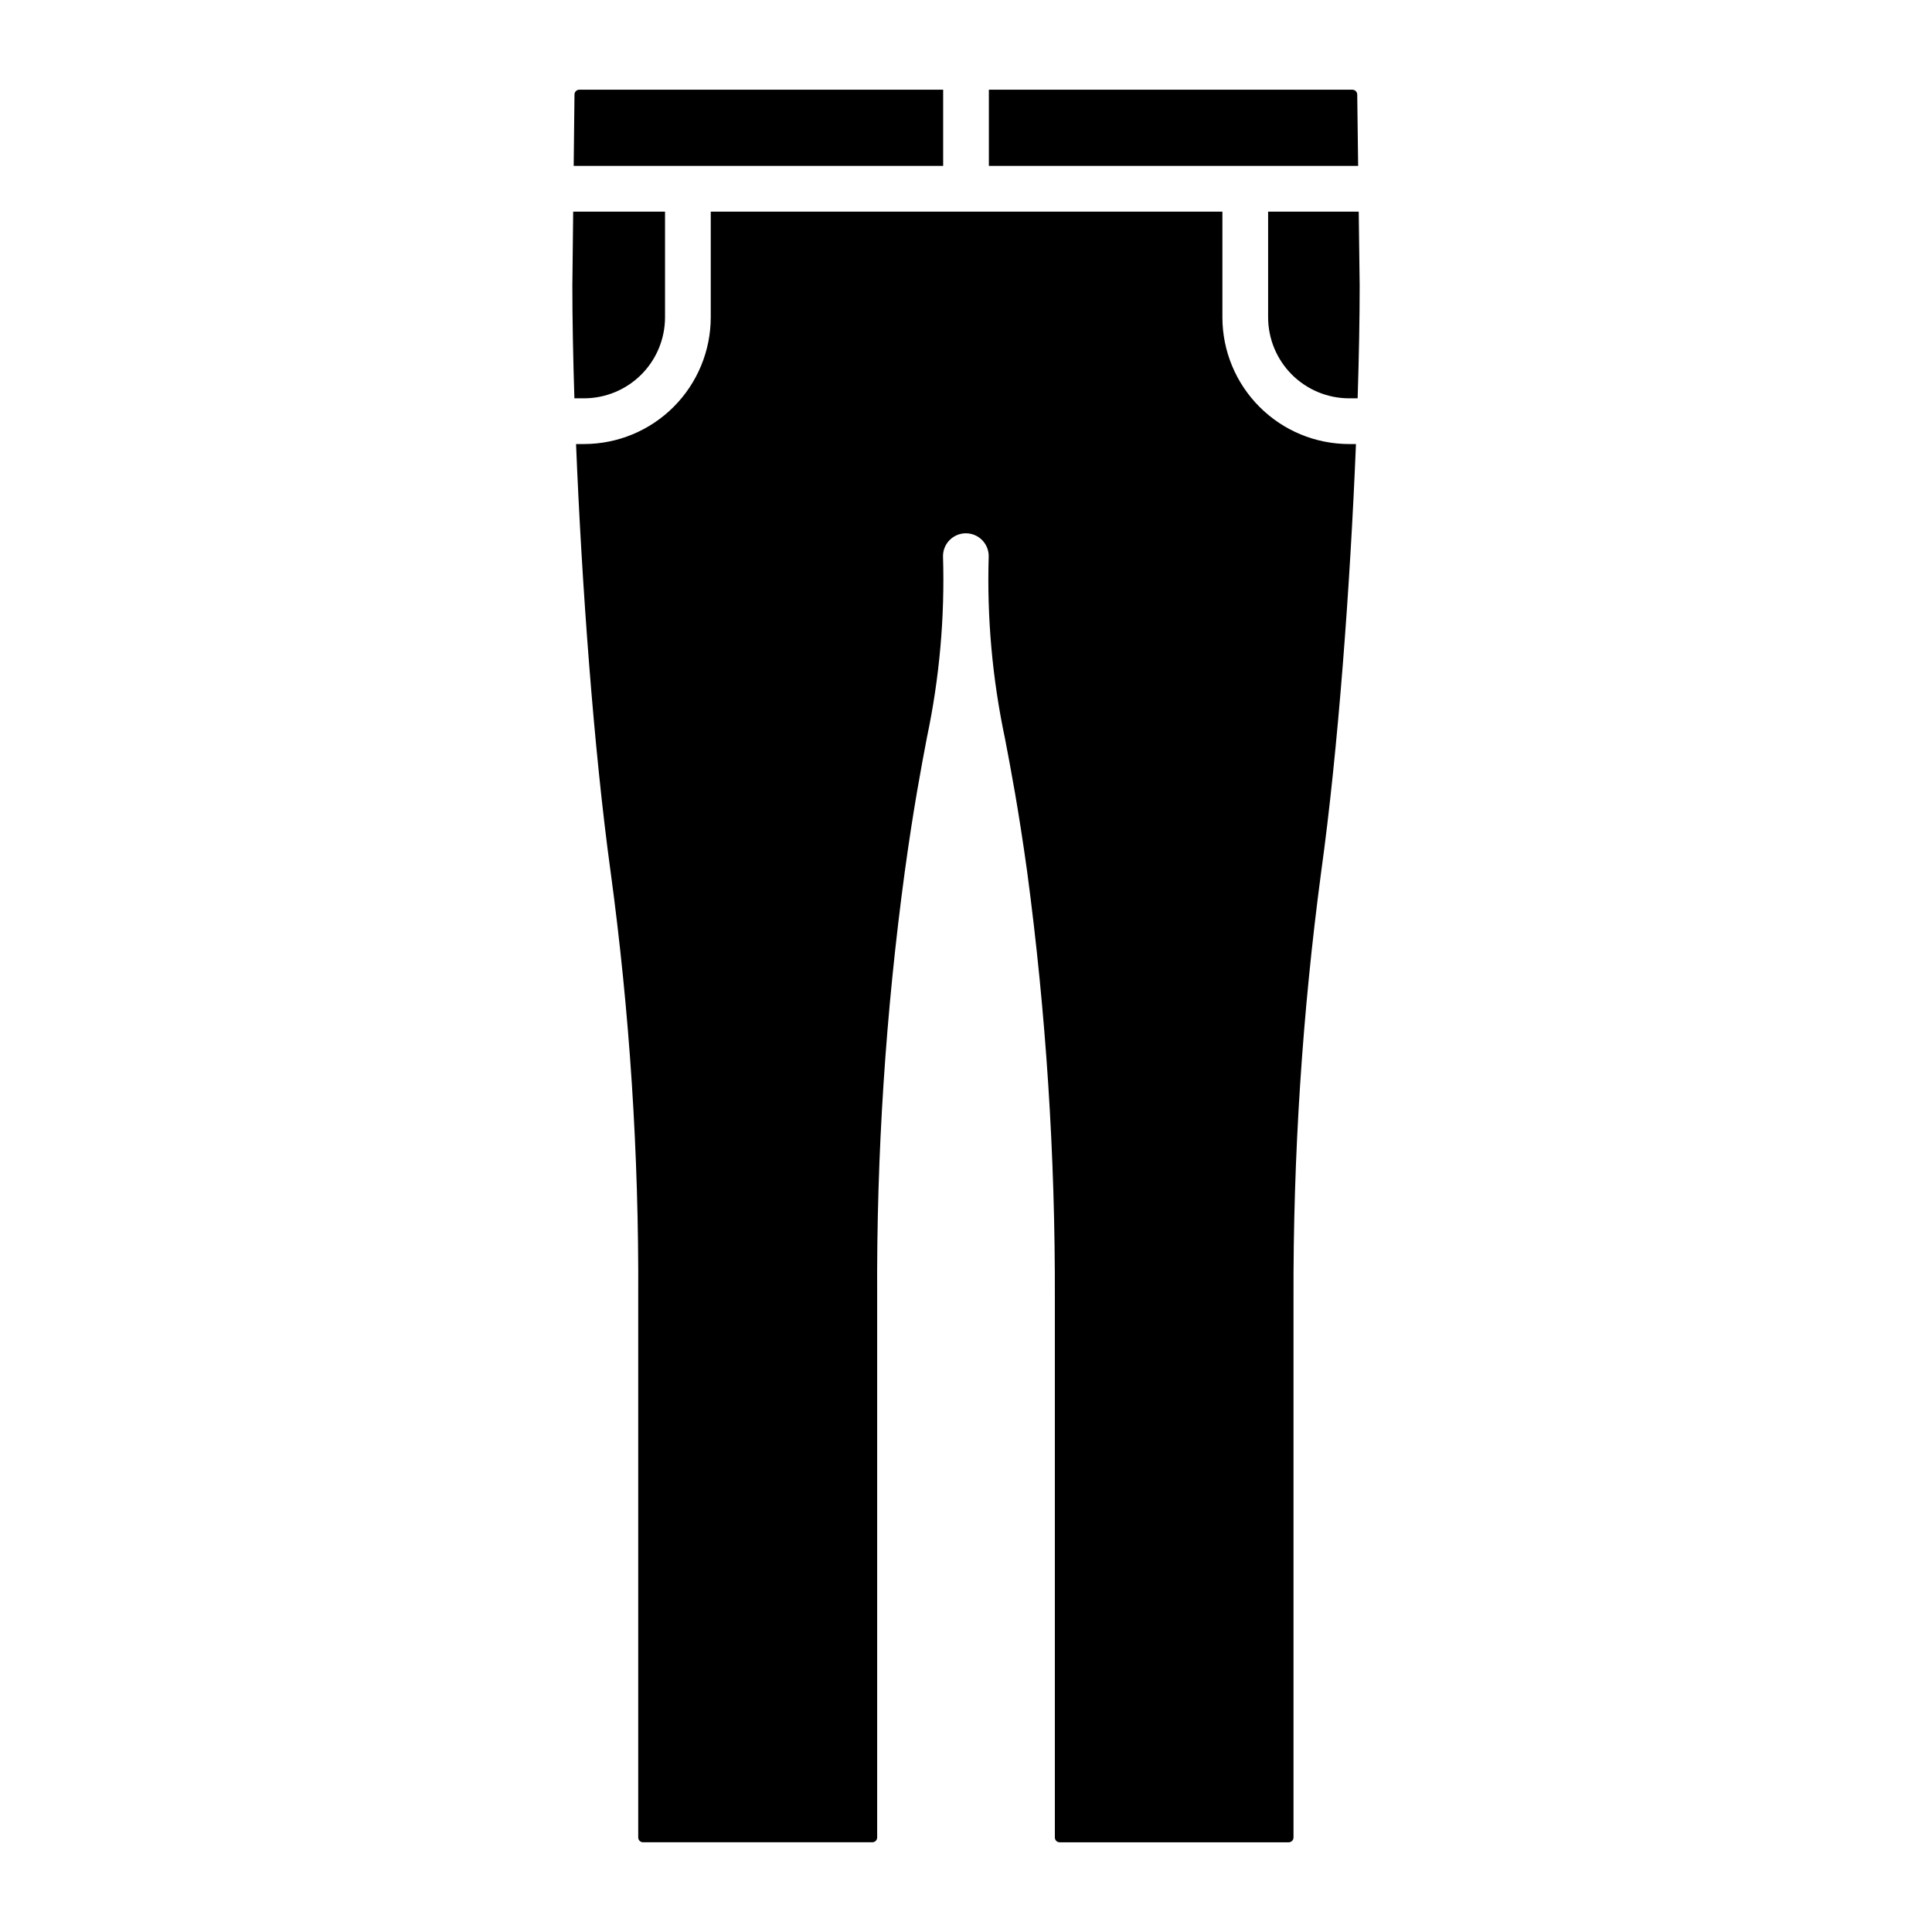 <?xml version="1.0" encoding="UTF-8"?>
<!-- Uploaded to: ICON Repo, www.iconrepo.com, Generator: ICON Repo Mixer Tools -->
<svg fill="#000000" width="800px" height="800px" version="1.1" viewBox="144 144 512 512" xmlns="http://www.w3.org/2000/svg">
 <path d="m503.92 187.97h-97.859v-20.195h96.348c0.348 0.004 0.68 0.152 0.922 0.406 0.238 0.254 0.367 0.594 0.352 0.941zm-183.68 40.133v-28.02h-24.34l-0.219 19.613c0 8.734 0.191 18.902 0.539 29.859h2.562v0.004c5.691-0.008 11.145-2.269 15.168-6.293 4.019-4.023 6.285-9.477 6.289-15.164zm73.707-60.328h-96.43c-0.703 0-1.273 0.57-1.273 1.273l-0.211 18.918 97.914 0.004zm74 60.328v-28.02h-135.59v28.02c-0.012 8.902-3.551 17.434-9.844 23.727-6.293 6.297-14.828 9.836-23.73 9.844h-2.125c1.504 37.062 4.691 80.824 9.145 113.27h0.004c5.062 37.32 7.512 74.953 7.328 112.61v143.39c0 0.703 0.57 1.273 1.273 1.273h60.777c0.703 0 1.273-0.57 1.273-1.273v-143.39c-0.188-37.668 2.262-75.301 7.328-112.63 2.316-16.84 4.289-27.215 5.871-35.547 3.324-15.762 4.75-31.867 4.25-47.969-0.008-1.609 0.629-3.156 1.766-4.297s2.68-1.781 4.293-1.781c1.609 0 3.152 0.641 4.289 1.781s1.773 2.688 1.766 4.297c-0.5 16.203 0.945 32.402 4.301 48.262 1.594 8.328 3.574 18.691 5.898 35.422 4.992 37.438 7.438 75.176 7.328 112.95v142.91c0.004 0.703 0.57 1.273 1.277 1.273h60.699-0.004c0.703 0 1.273-0.57 1.273-1.273v-142.91c-0.109-37.766 2.34-75.496 7.324-112.93 4.5-32.344 7.715-76.203 9.227-113.43h-1.828l0.004-0.004c-8.902-0.008-17.438-3.547-23.73-9.844-6.293-6.293-9.832-14.824-9.844-23.727zm36.129-28.02h-24.012v28.02c0.008 5.688 2.269 11.141 6.289 15.164 4.023 4.023 9.477 6.285 15.168 6.293h2.266c0.348-10.949 0.539-21.121 0.539-29.887z"/>
</svg>